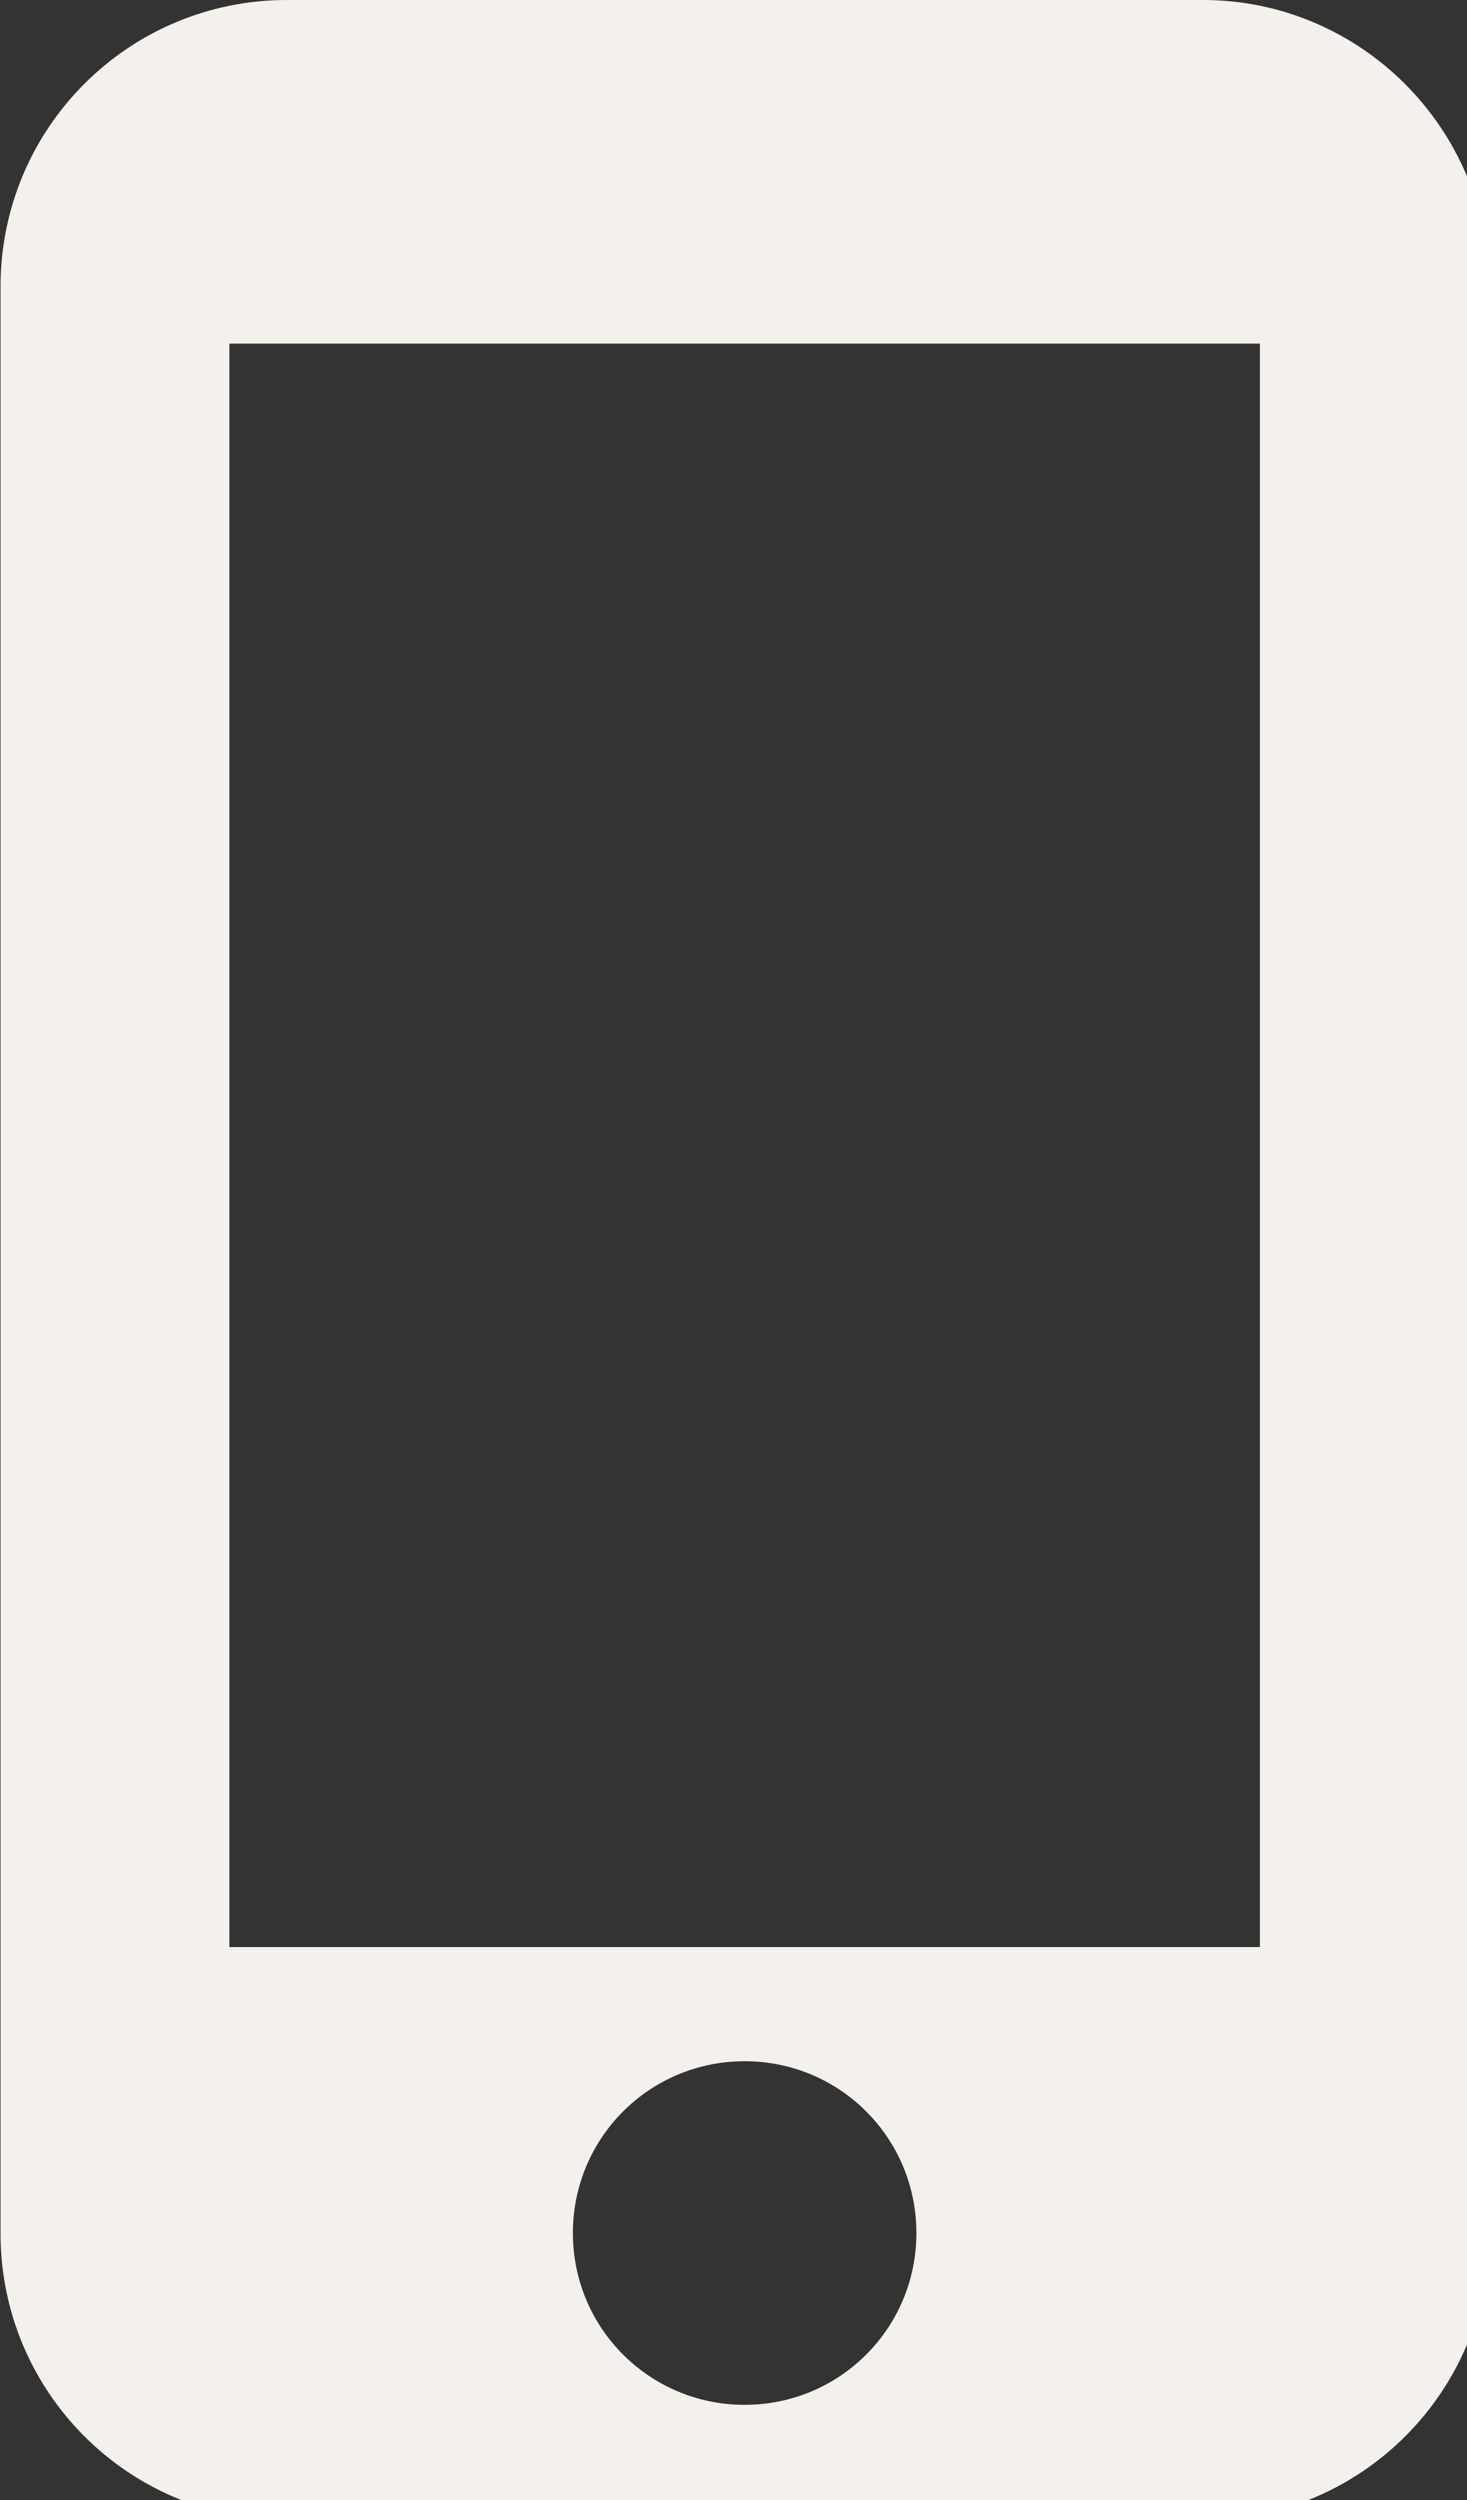 <?xml version="1.0" encoding="UTF-8"?>
<svg xmlns="http://www.w3.org/2000/svg" xmlns:xlink="http://www.w3.org/1999/xlink" id="_レイヤー_2" viewBox="0 0 26.99 45.98">
  <rect x="0" y="0" width="26.99" height="45.98" fill="#333333" stroke="none"/>
  <defs>
    <style>.cls-1{fill:none;}.cls-2{fill:#f4f1ed;}.cls-3{clip-path:url(#clippath);}</style>
    <clipPath id="clippath">
      <rect class="cls-1" width="26.99" height="45.98"></rect>
    </clipPath>
  </defs>
  <g id="_レイヤー_1-2">
    <g class="cls-3">
      <path class="cls-2" d="M22.13,0H5.28C2.36,0,.01,2.36.01,5.27v35.81c0,2.91,2.35,5.27,5.27,5.27h16.85c2.91,0,5.27-2.36,5.27-5.27V5.27C27.39,2.36,25.03,0,22.13,0ZM13.7,44.23c-1.75,0-3.16-1.41-3.16-3.16s1.41-3.16,3.16-3.16,3.16,1.41,3.16,3.16-1.41,3.16-3.16,3.16ZM23.18,35.81H4.22V6.32h18.96v29.49Z"></path>
    </g>
  </g>
</svg>
